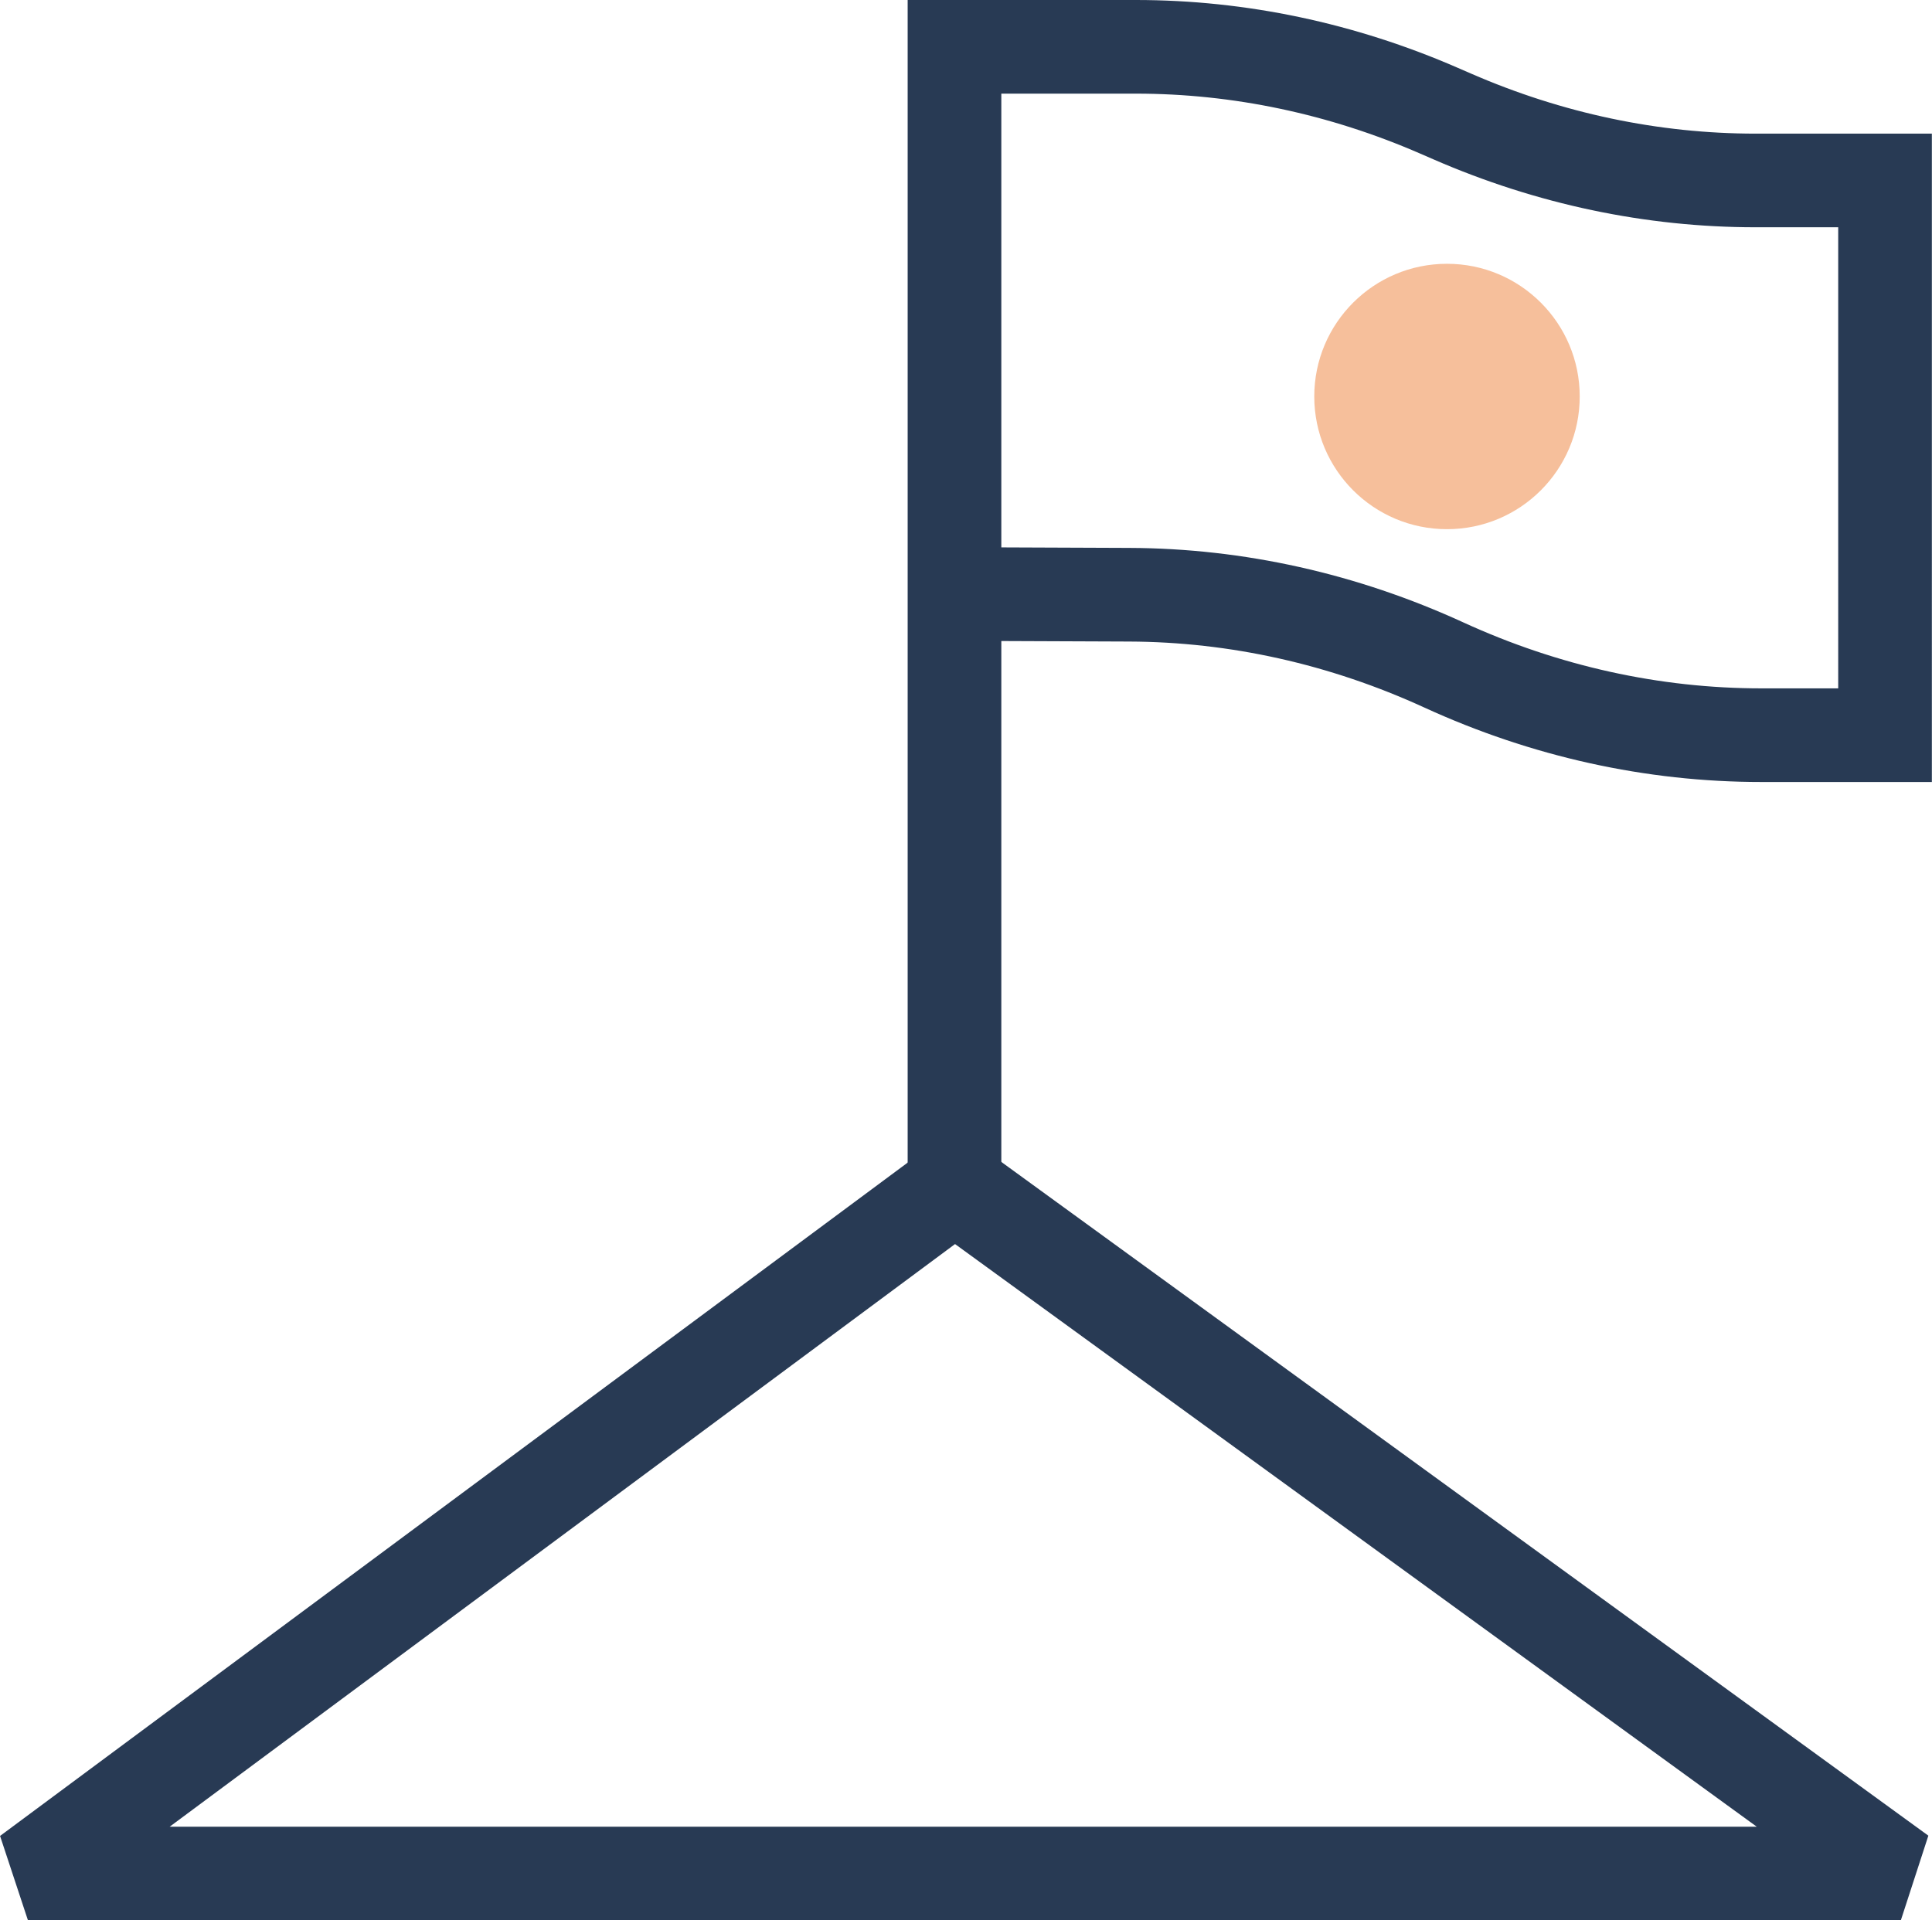<?xml version="1.0" encoding="UTF-8"?><svg id="Layer_2" xmlns="http://www.w3.org/2000/svg" viewBox="0 0 144.4 143.56"><defs><style>.cls-1{stroke-linejoin:bevel;}.cls-1,.cls-2{fill:none;stroke:#283a54;stroke-width:7px;}.cls-3{fill:#f6bf9b;}.cls-2{stroke-miterlimit:10;}</style></defs><g id="Layer_1-2"><path class="cls-2" d="M71.34,90.19V3.5h13.55c7.74,0,15.41,1.62,22.67,4.78l.99,.43c7.26,3.16,14.93,4.78,22.67,4.78h9.67V54.96h-9.24c-8.12,0-16.17-1.78-23.74-5.25h0c-7.5-3.44-15.47-5.22-23.52-5.25l-12.42-.05"/><polygon class="cls-1" points="2.09 140.06 71.36 88.66 142.07 140.06 2.09 140.06"/><circle class="cls-3" cx="108.15" cy="29.64" r="9.92"/></g></svg>